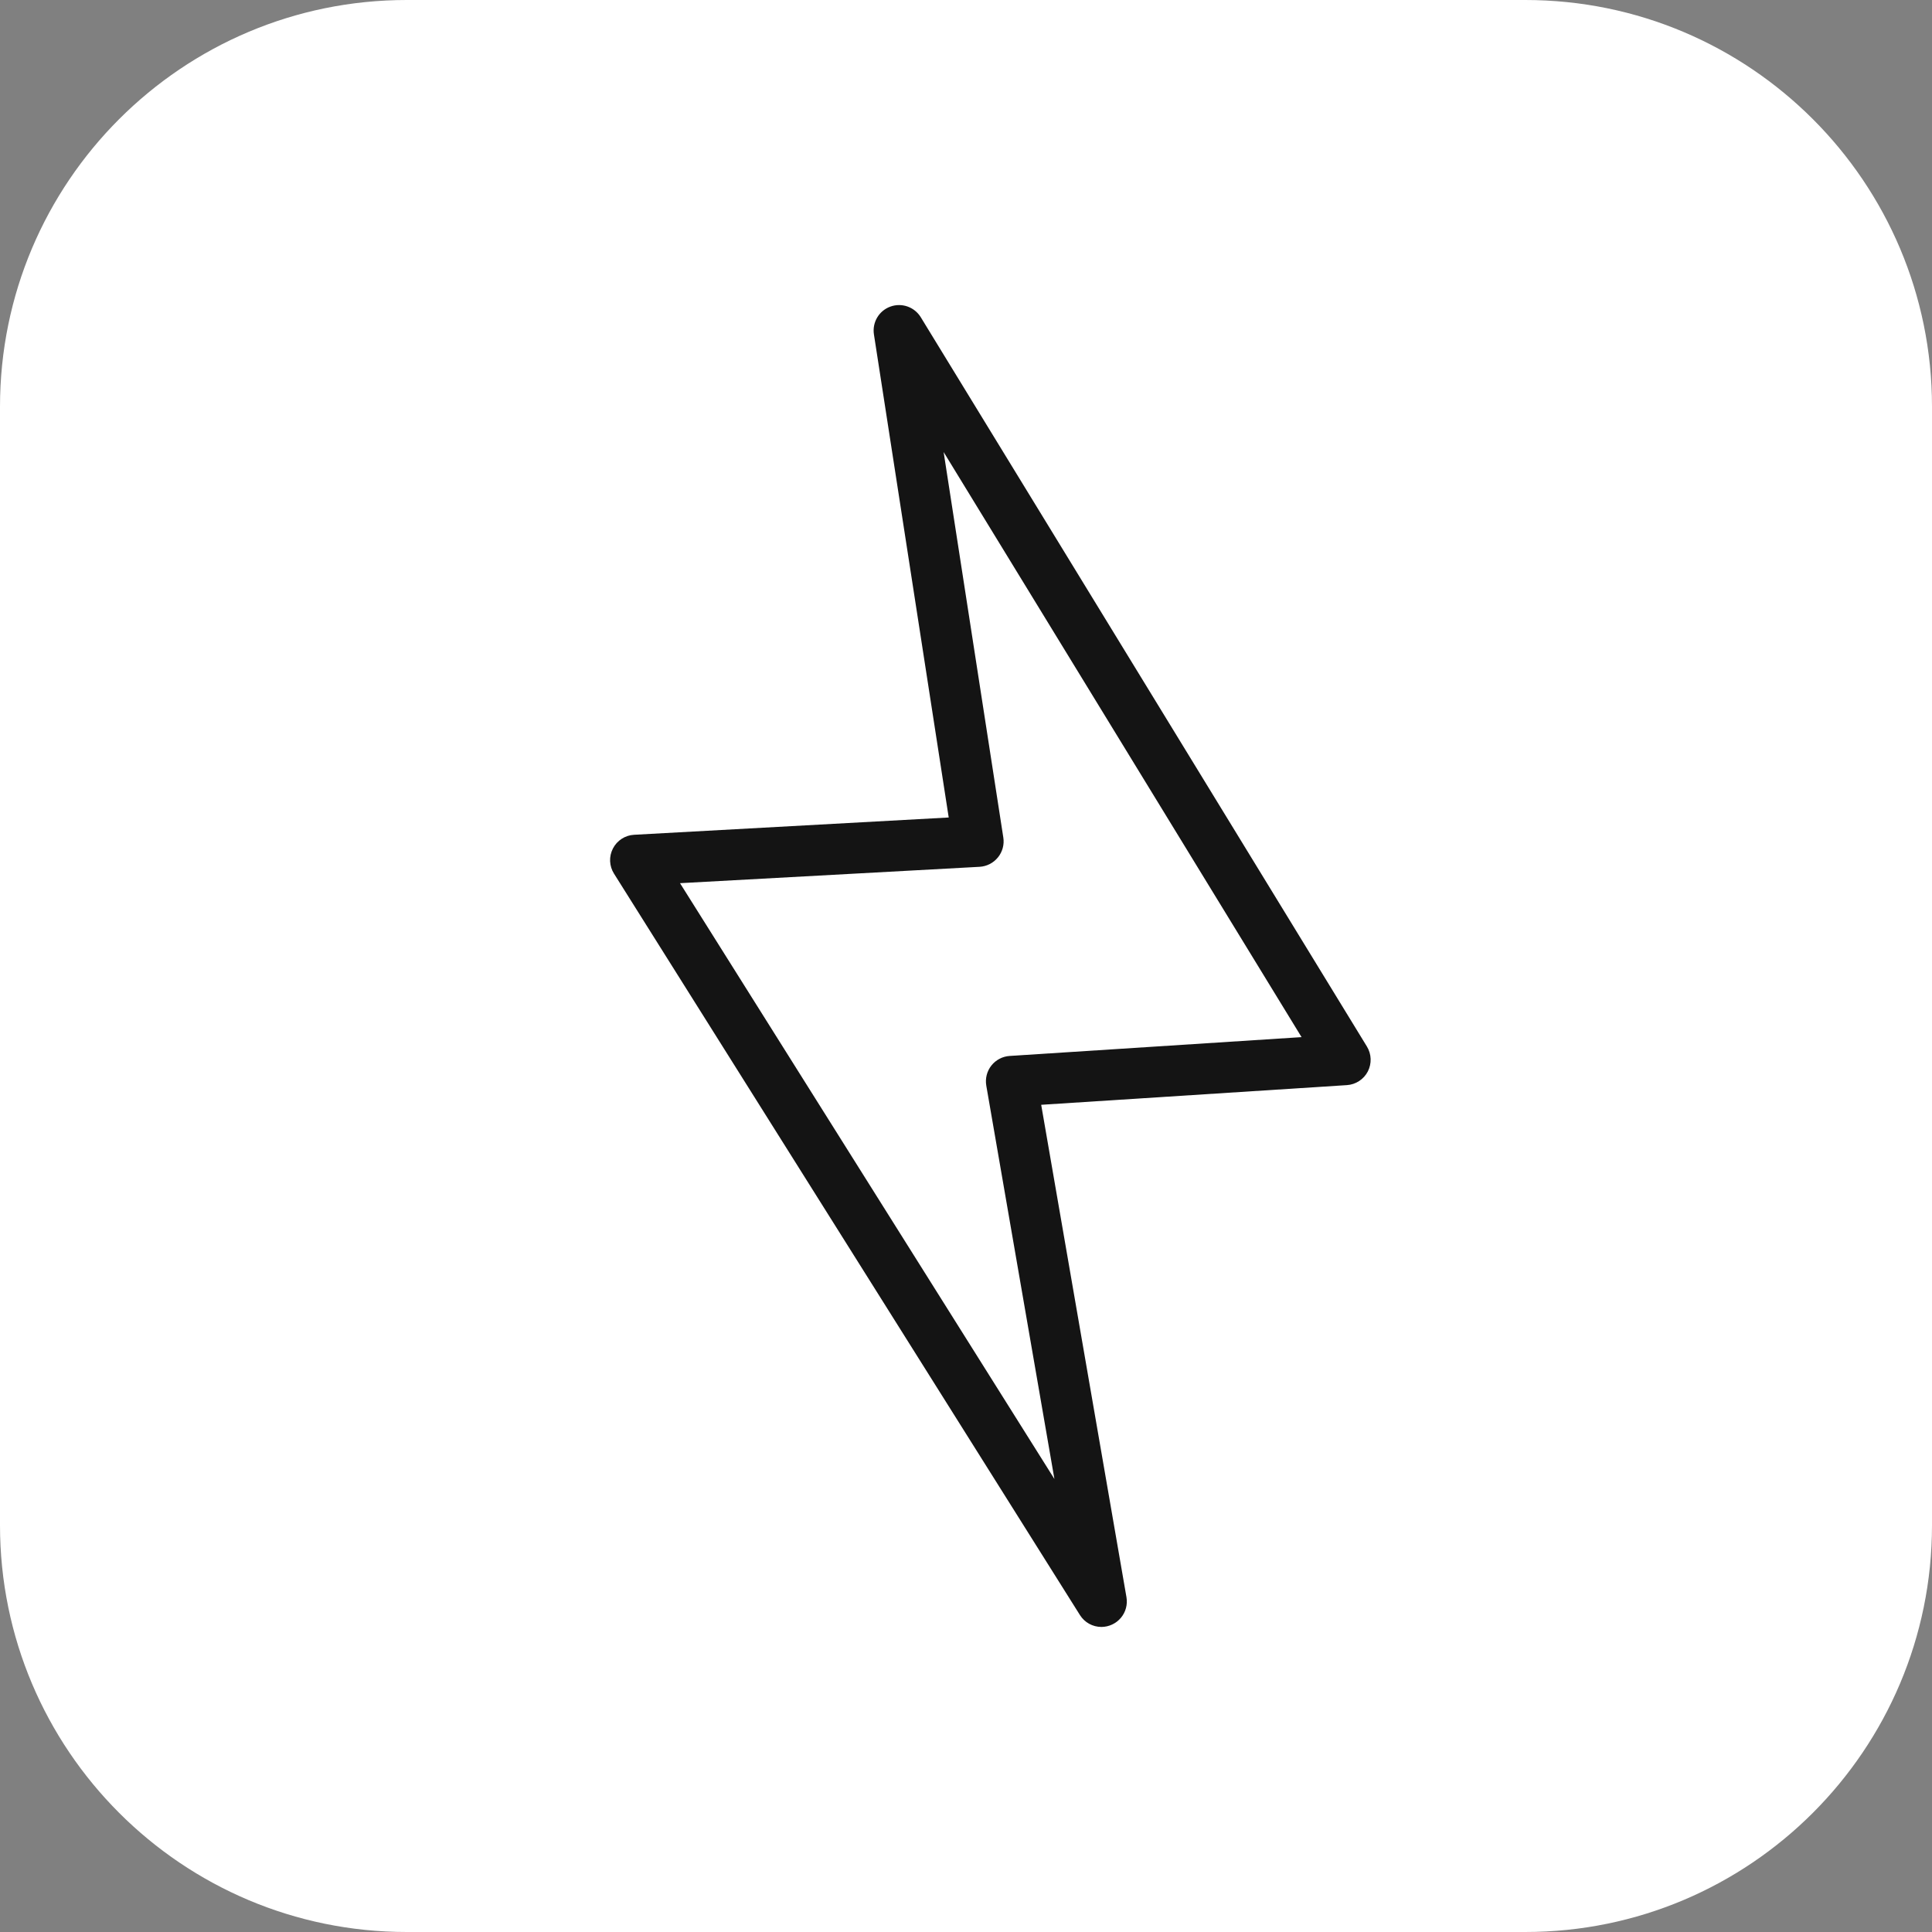 <svg width="38" height="38" viewBox="0 0 38 38" fill="none" xmlns="http://www.w3.org/2000/svg">
<rect x="0" y="0" width="38" height="38" fill="#808080" stroke="none"/>
<path d="M0 8C0 3.582 3.582 0 8 0H30C34.418 0 38 3.582 38 8V30C38 34.418 34.418 38 30 38H8C3.582 38 0 34.418 0 30V8Z" fill="white"/>
<path d="M21.664 32C21.492 32 21.332 31.912 21.241 31.766L12.077 17.184C11.982 17.034 11.974 16.846 12.056 16.688C12.137 16.531 12.296 16.428 12.473 16.419L18.66 16.079L17.189 6.577C17.153 6.341 17.287 6.113 17.511 6.031C17.735 5.949 17.985 6.036 18.11 6.239L26.885 20.583C26.977 20.733 26.983 20.919 26.903 21.075C26.822 21.23 26.666 21.332 26.491 21.343L20.479 21.73L22.156 31.414C22.181 31.56 22.141 31.709 22.046 31.821C21.951 31.934 21.811 31.999 21.664 32L21.664 32ZM13.375 17.371L20.739 29.09L19.399 21.353C19.375 21.213 19.411 21.07 19.499 20.958C19.587 20.847 19.718 20.778 19.86 20.769L25.6 20.399L18.56 8.891L19.734 16.473C19.756 16.612 19.717 16.755 19.628 16.864C19.539 16.974 19.408 17.041 19.267 17.049L13.375 17.371Z" fill="#141414"/>
</svg>
